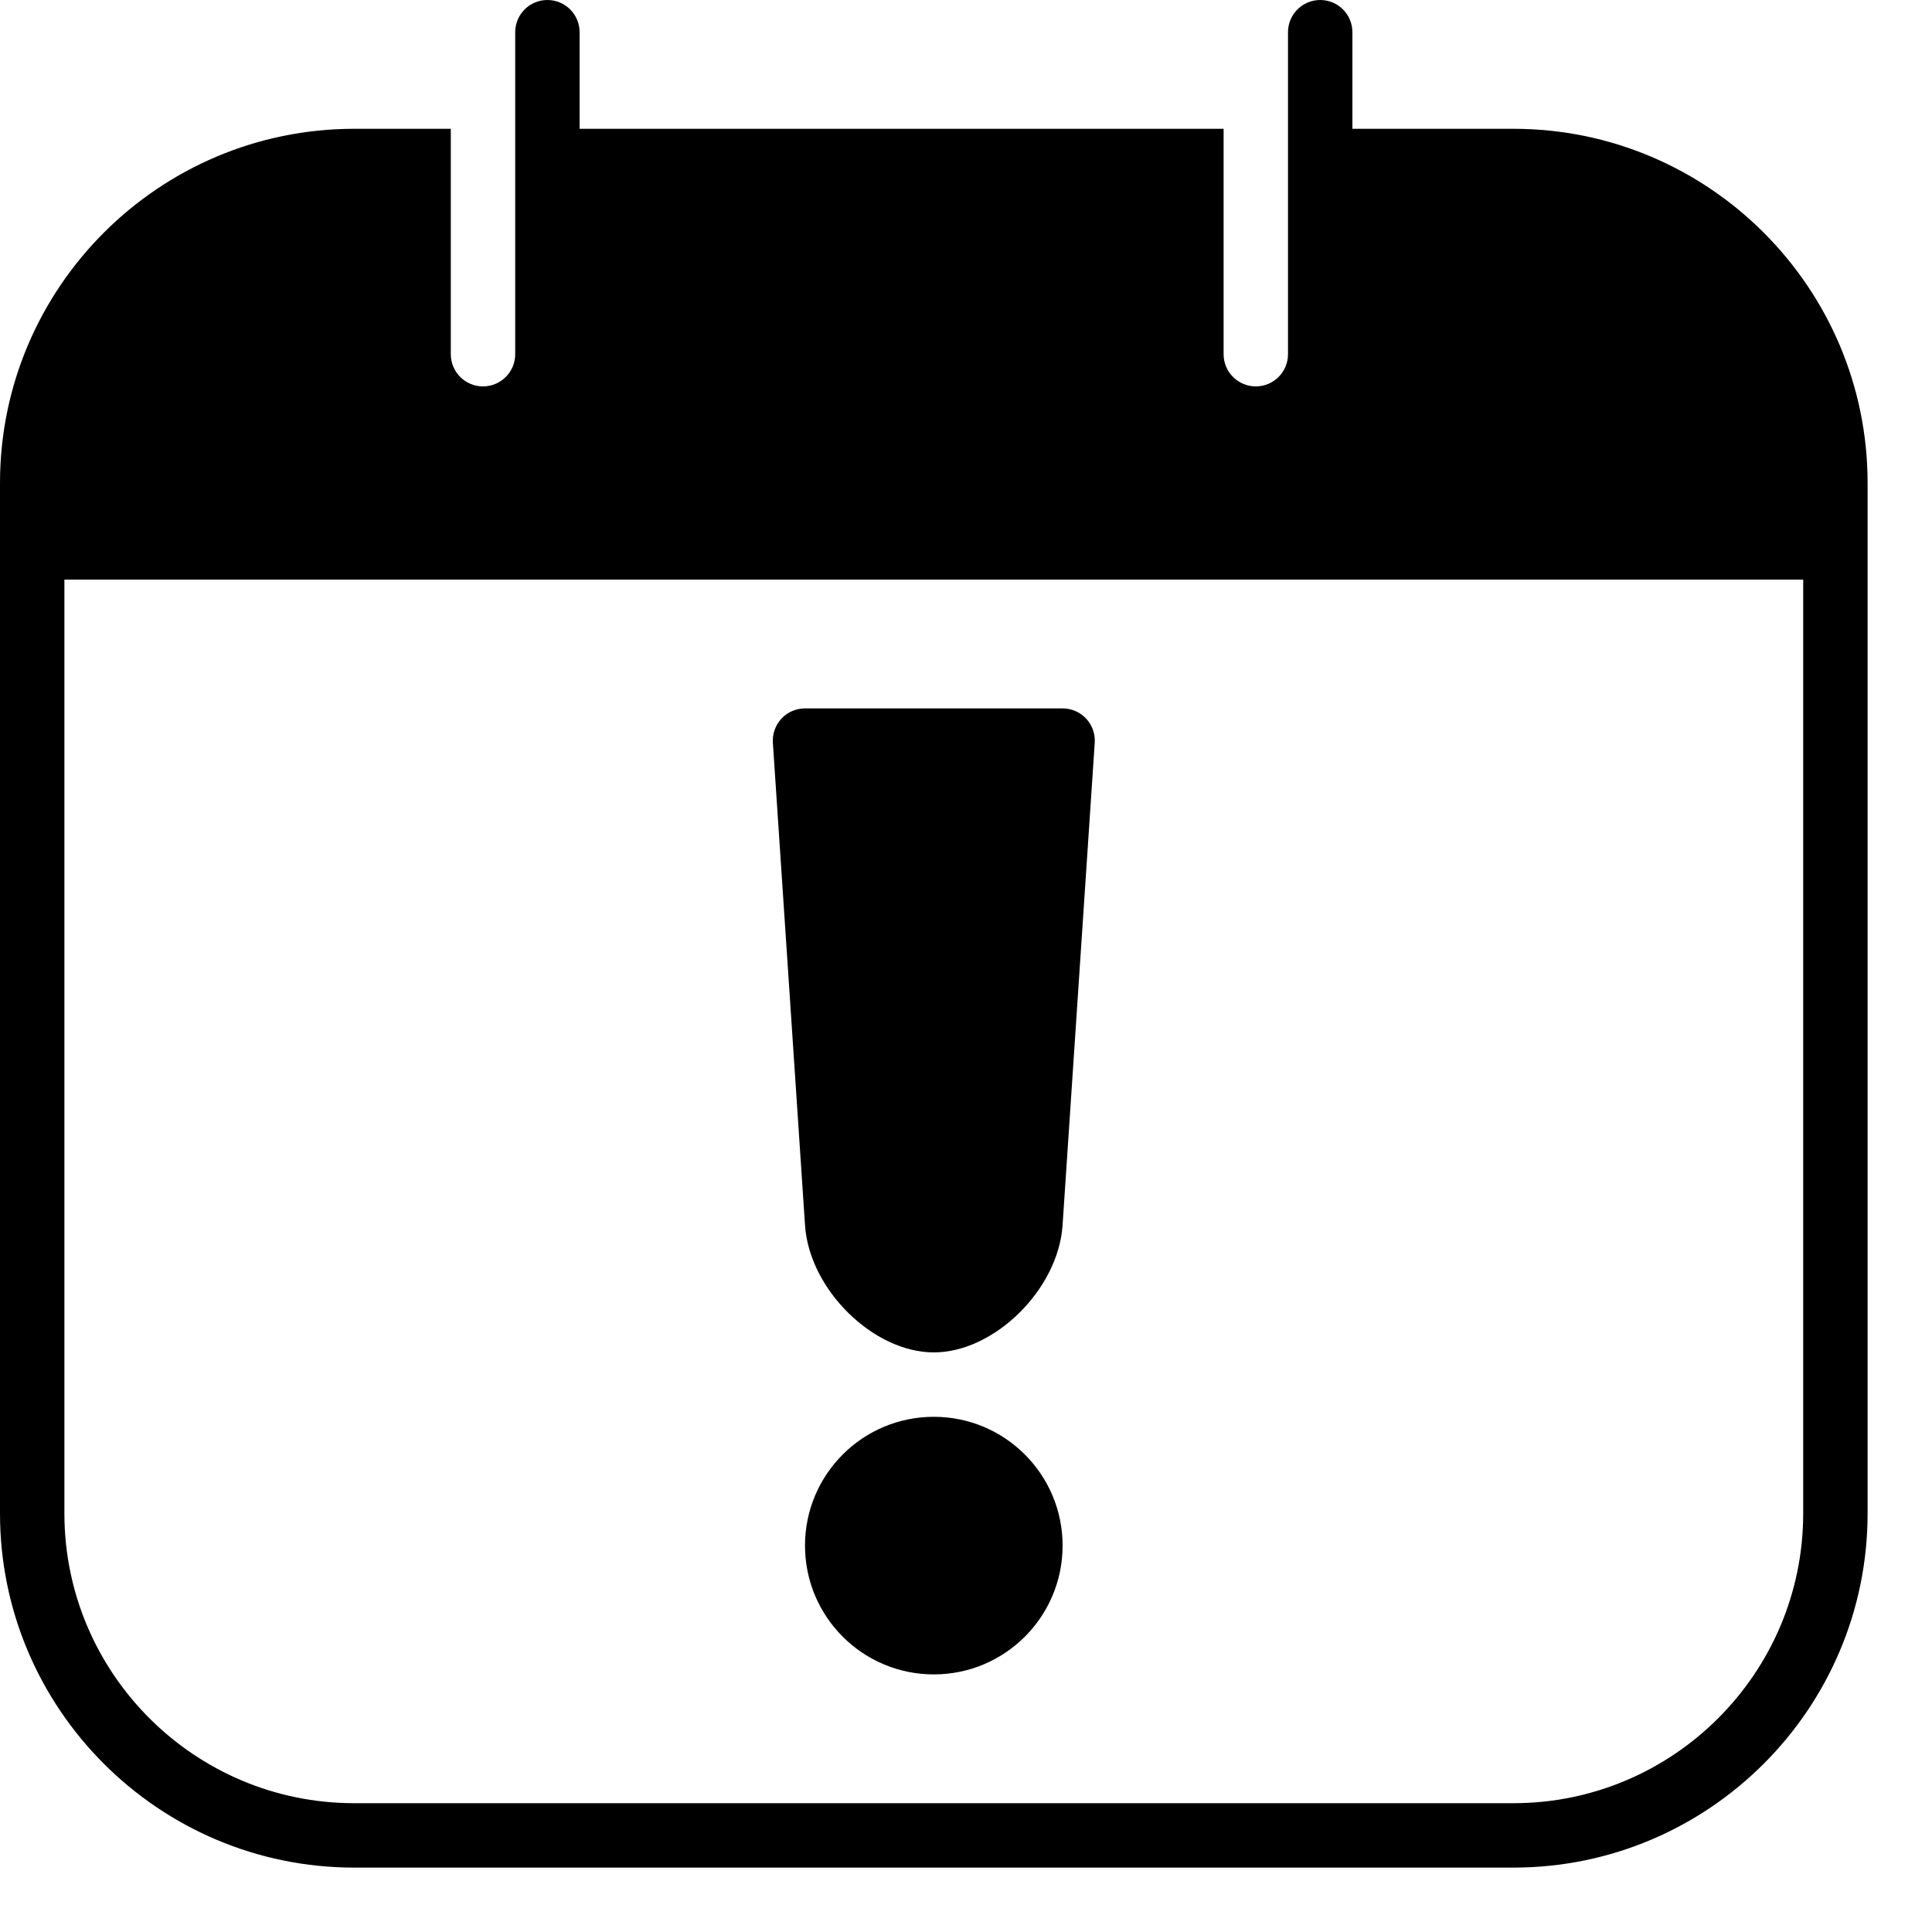 <?xml version="1.0" encoding="iso-8859-1"?>
<!-- Generator: Adobe Illustrator 19.2.1, SVG Export Plug-In . SVG Version: 6.00 Build 0)  -->
<svg version="1.1" xmlns="http://www.w3.org/2000/svg" xmlns:xlink="http://www.w3.org/1999/xlink" x="0px" y="0px"
	 viewBox="0 0 30 30" style="enable-background:new 0 0 30 30;" xml:space="preserve">
<g id="Event">
	<g>
		<path d="M23.5,2H21V0.5C21,0.224,20.776,0,20.5,0S20,0.224,20,0.5V2v1v2.5C20,5.776,19.776,6,19.5,6S19,5.776,19,5.5V3V2H9V0.5
			C9,0.224,8.776,0,8.5,0S8,0.224,8,0.5V2v1v2.5C8,5.776,7.776,6,7.5,6S7,5.776,7,5.5V3V2H5.5C2.467,2,0,4.467,0,7.5v1v15
			C0,26.533,2.467,29,5.5,29h18c3.033,0,5.5-2.467,5.5-5.5v-15v-1C29,4.467,26.533,2,23.5,2z M23.5,28h-18C3.019,28,1,25.981,1,23.5
			V9h27v14.5C28,25.981,25.981,28,23.5,28z"/>
		<path d="M16.5,11h-4c-0.138,0-0.271,0.057-0.365,0.158c-0.094,0.101-0.143,0.237-0.134,0.375l0.5,7.502
			C12.572,20.027,13.562,21,14.5,21s1.928-0.973,1.999-1.967l0.5-7.5c0.009-0.138-0.04-0.274-0.134-0.375
			C16.771,11.057,16.638,11,16.5,11z"/>
		<circle cx="14.5" cy="24" r="2"/>
	</g>
</g>
<g id="Event_2">
</g>
<g id="Add_Event">
</g>
<g id="Remove_Event">
</g>
<g id="Event_Reminder">
</g>
<g id="Wine_Glass">
</g>
<g id="Toast">
</g>
<g id="Champagne">
</g>
<g id="Champagne_Open">
</g>
<g id="Alcohol_Drink">
</g>
<g id="Beer_Glass">
</g>
<g id="Party_Cake">
</g>
<g id="Pizza_Food">
</g>
<g id="Disco_Ball">
</g>
<g id="Equalizer">
</g>
<g id="DJ">
</g>
<g id="Tent">
</g>
<g id="Firework_1">
</g>
<g id="Firework_2">
</g>
<g id="Party_Glasses">
</g>
<g id="Barbeque">
</g>
<g id="Horn">
</g>
<g id="Speaker">
</g>
<g id="VIP">
</g>
<g id="Event_Ticket">
</g>
<g id="VIP_Ticket">
</g>
<g id="Popcorn">
</g>
<g id="Cord">
</g>
<g id="Invitation_1">
</g>
<g id="Invitation_2">
</g>
</svg>

